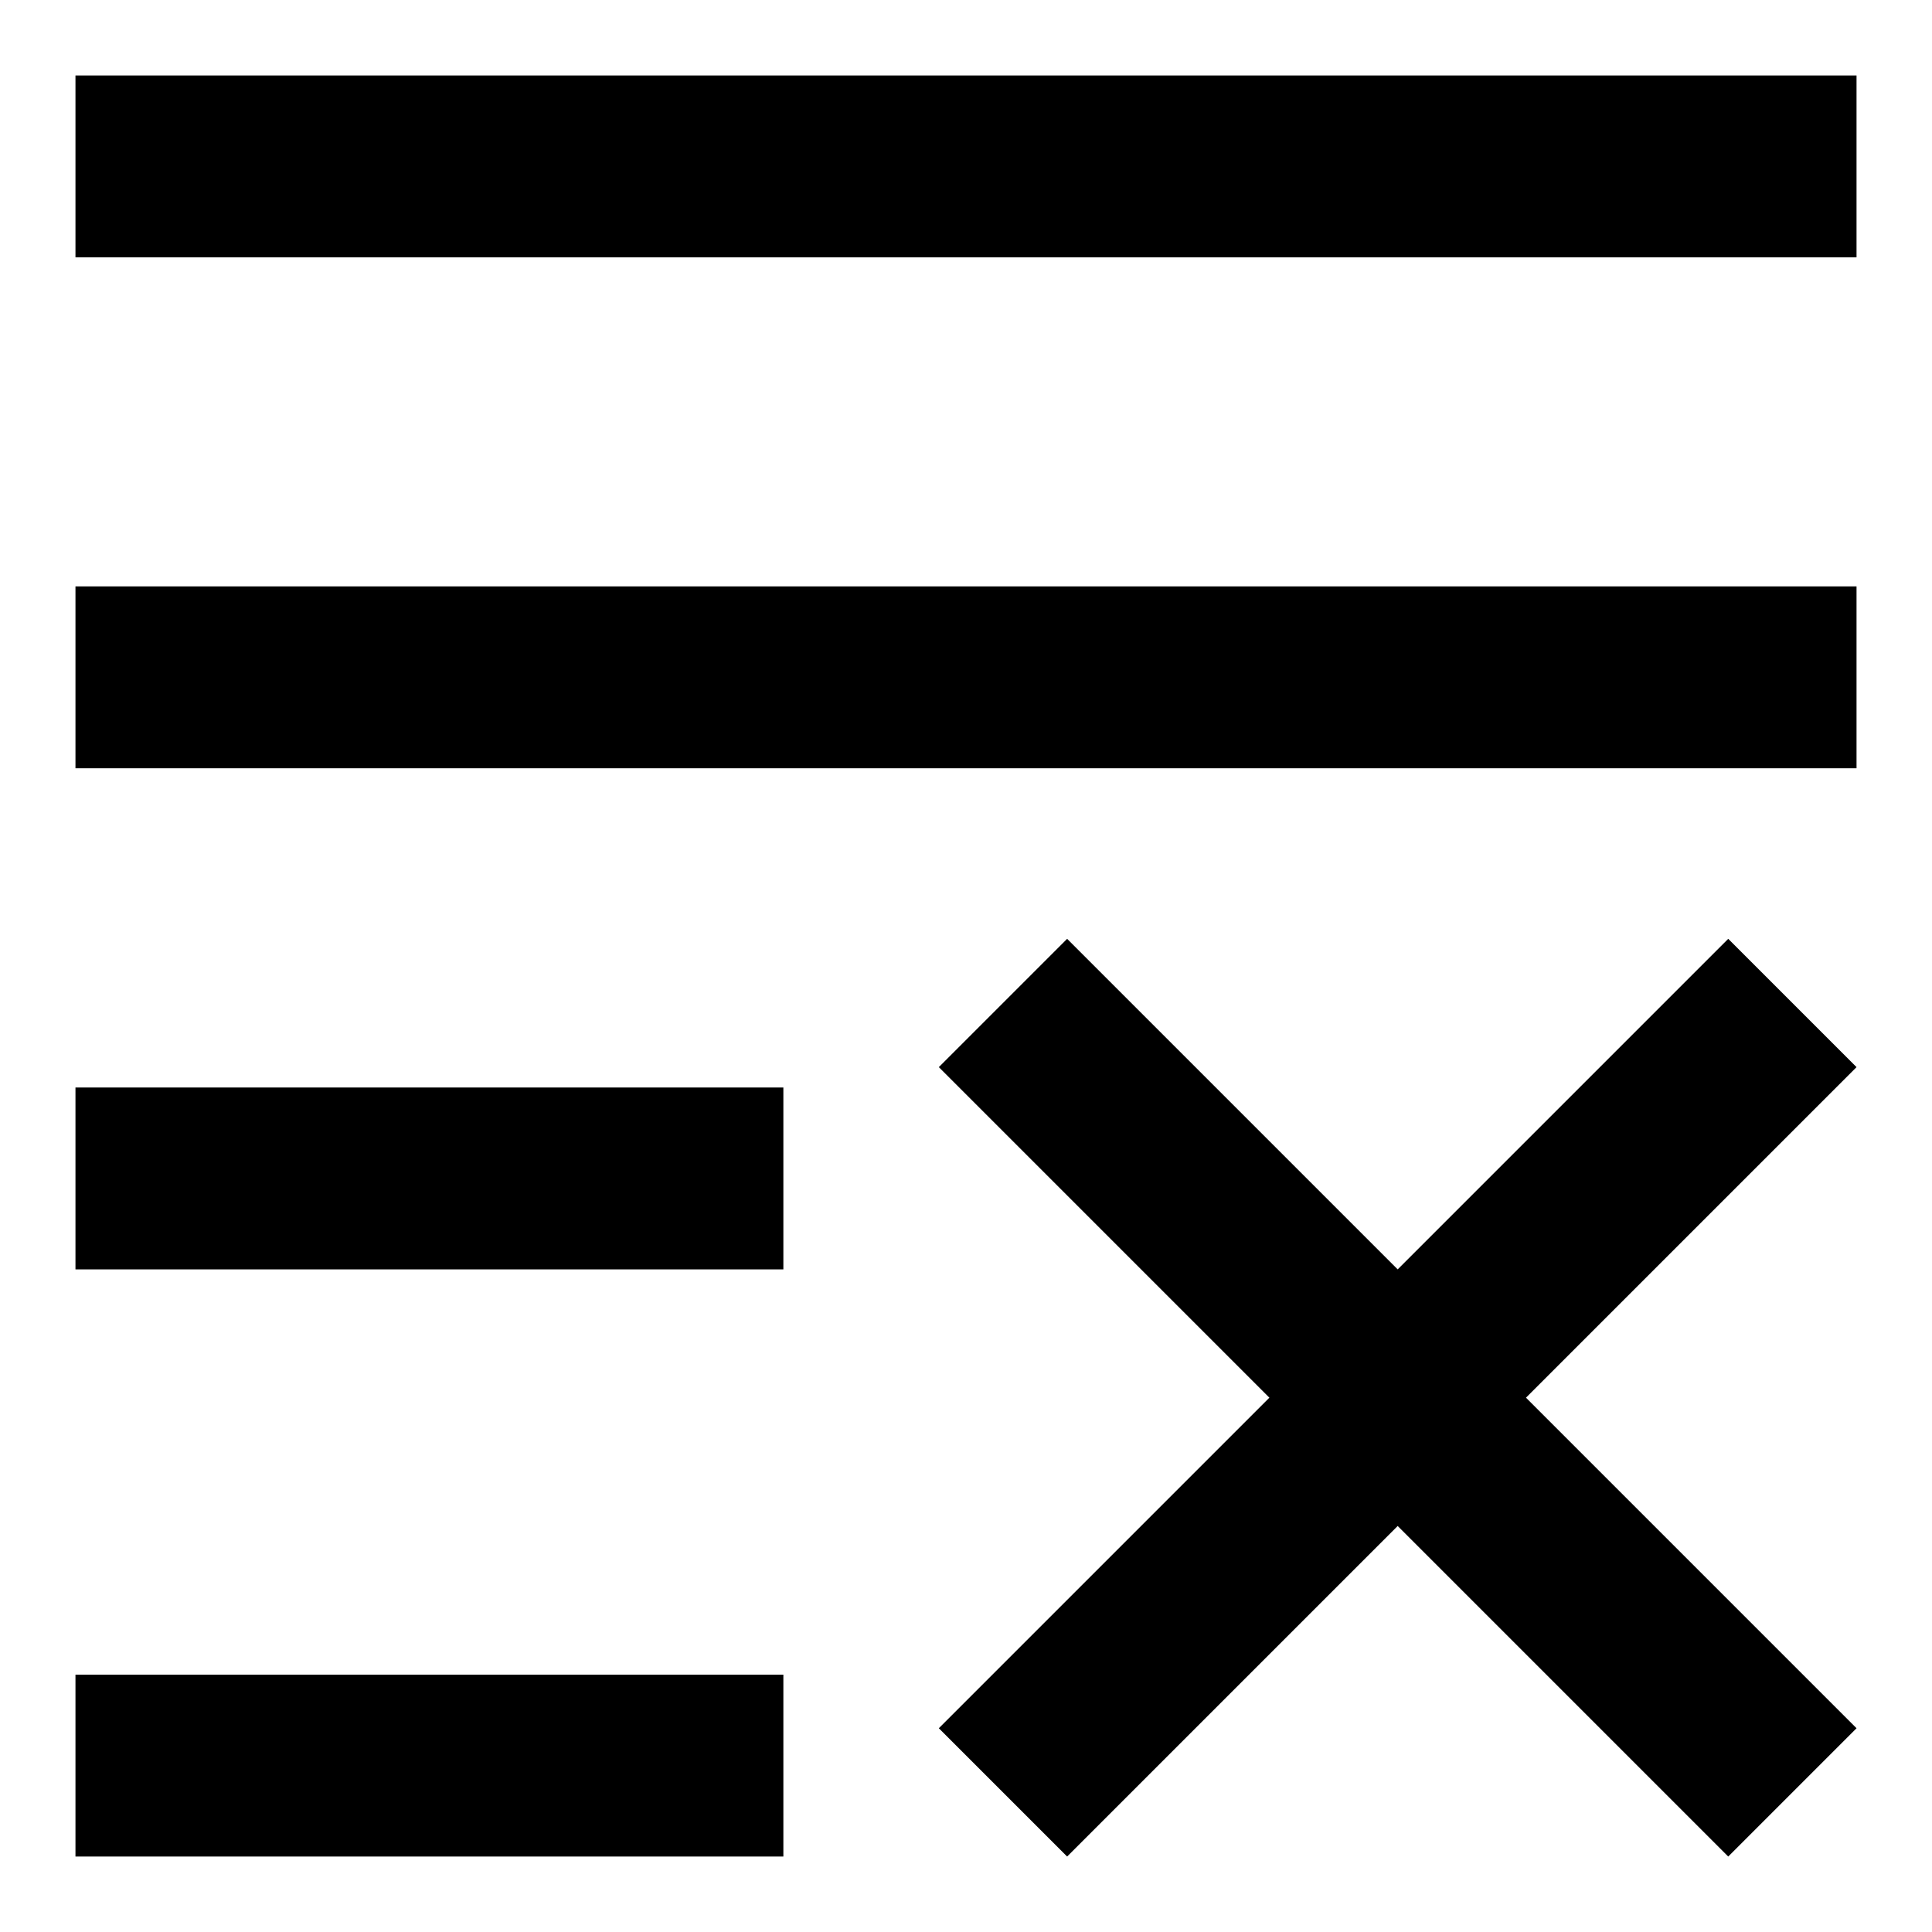 <?xml version="1.0" encoding="utf-8"?>
<!-- Svg Vector Icons : http://www.onlinewebfonts.com/icon -->
<!DOCTYPE svg PUBLIC "-//W3C//DTD SVG 1.1//EN" "http://www.w3.org/Graphics/SVG/1.1/DTD/svg11.dtd">
<svg version="1.1" xmlns="http://www.w3.org/2000/svg" xmlns:xlink="http://www.w3.org/1999/xlink" x="0px" y="0px" viewBox="0 0 256 256" enable-background="new 0 0 256 256" xml:space="preserve">
<g><g><path fill="#000000" d="M10,34.1V10h236v24.1H10L10,34.1z"/><path fill="#000000" d="M10,101.8V77.7h236v24.1H10L10,101.8z"/><path fill="#000000" d="M10,246v-24.1h93.8V246H10L10,246z"/><path fill="#000000" d="M10,168.2v-24.1h93.8v24.1H10L10,168.2z"/><path fill="#000000" d="M141.4,246l-17-17L229,124.4l17,17L141.4,246L141.4,246z"/><path fill="#000000" d="M246,229l-17,17L124.4,141.4l17-17L246,229L246,229z"/></g></g>
</svg>